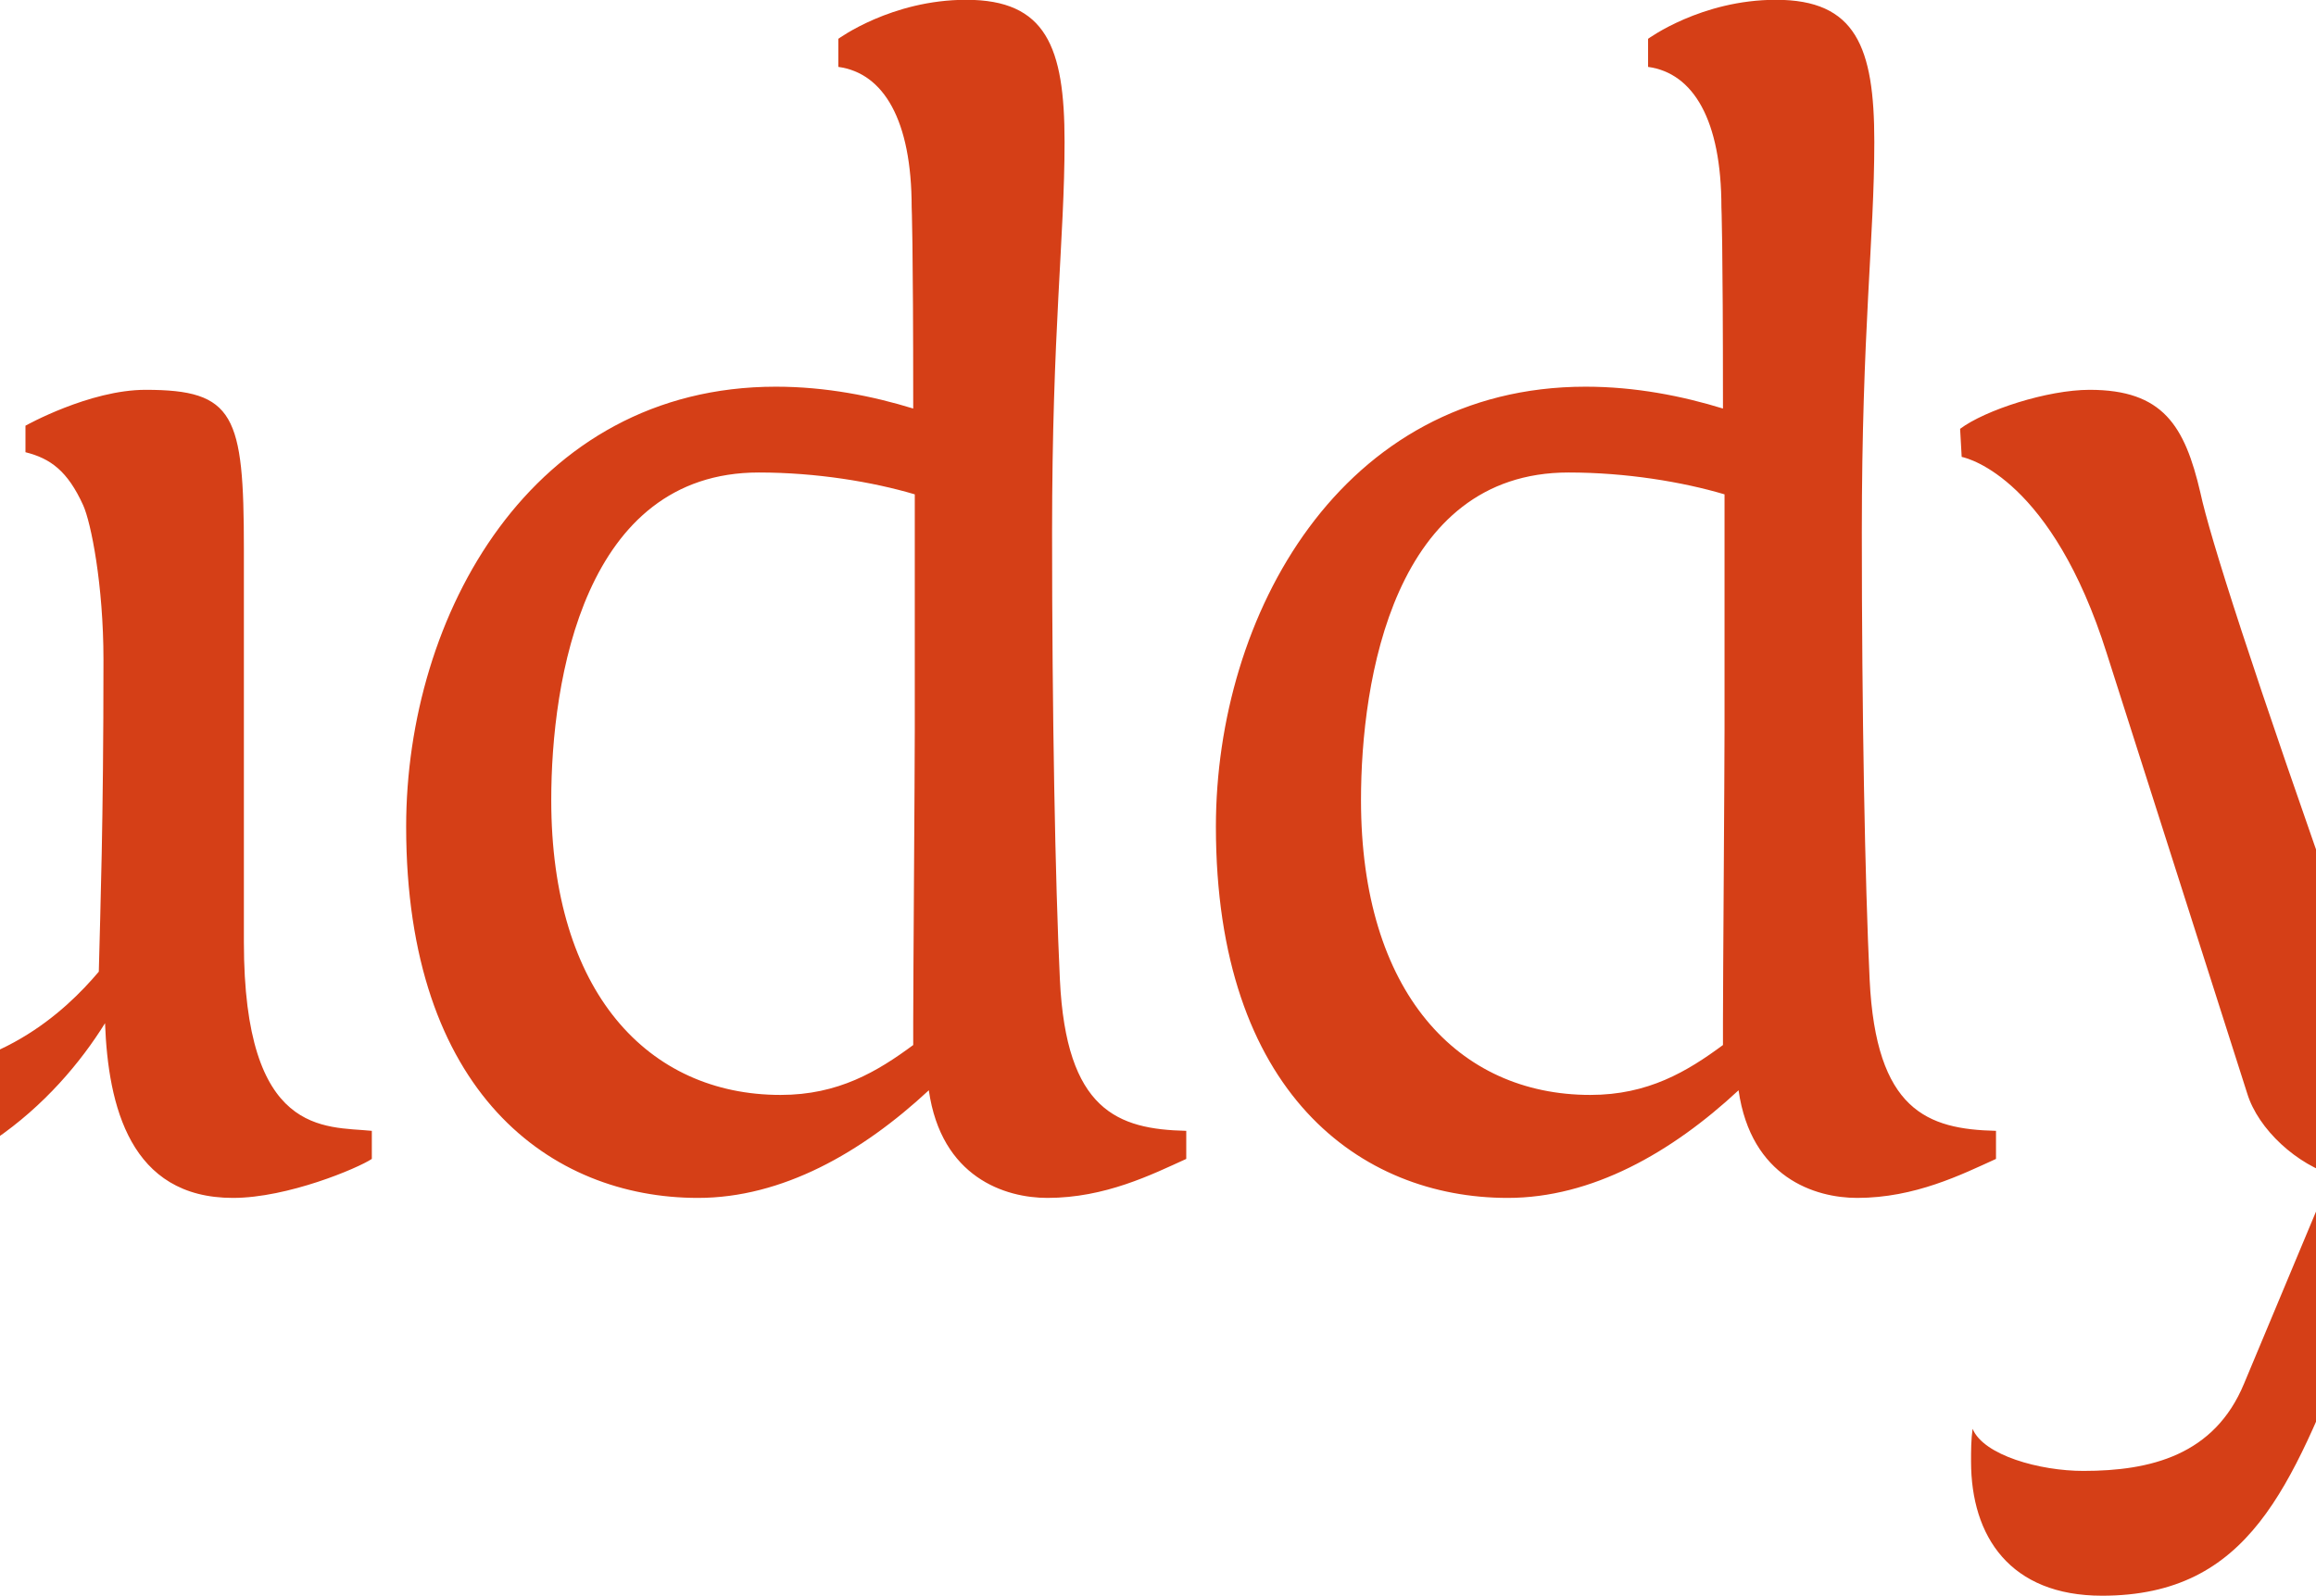 <?xml version="1.0" encoding="UTF-8"?>
<svg xmlns="http://www.w3.org/2000/svg" xmlns:xlink="http://www.w3.org/1999/xlink" width="595pt" height="410pt" viewBox="0 0 595 410" version="1.1">
<g id="surface1">
<path style=" stroke:none;fill-rule:evenodd;fill:rgb(83.594%,24.706%,9.009%);fill-opacity:1;" d="M -299.293 302.578 L -235.961 302.578 C -177.84 302.578 -140.562 270.914 -140.562 221.609 C -140.562 180.727 -167.02 160.684 -197.078 151.867 C -173.832 138.238 -158.199 118.598 -158.199 94.145 C -158.199 65.688 -182.648 35.223 -235.559 36.828 L -306.508 38.828 L -309.312 45.645 C -304.902 52.461 -298.891 58.473 -298.891 90.137 L -298.891 275.32 C -298.891 275.32 -298.488 289.352 -299.293 302.578 Z M -241.973 165.895 C -205.098 167.496 -176.238 189.539 -176.238 234.836 C -176.238 258.887 -192.27 283.34 -232.352 283.34 L -258.008 283.34 C -259.207 252.074 -259.207 208.383 -258.809 165.094 Z M -237.164 146.656 L -258.406 146.656 C -258.406 131.422 -257.605 116.594 -257.203 102.164 C -256.805 84.926 -256.805 70.098 -256.805 59.273 L -237.164 58.871 C -212.312 58.473 -192.27 75.703 -192.27 105.371 C -192.27 127.414 -202.289 141.445 -210.309 149.059 C -219.527 147.453 -228.746 146.656 -237.164 146.656 Z M -97.676 260.09 C -97.273 284.539 -78.035 307.789 -49.977 307.789 C -10.695 307.789 14.559 282.938 26.984 262.895 C 27.785 284.141 33.398 307.789 59.852 307.789 C 73.883 307.789 91.918 300.172 95.527 297.77 L 95.527 290.555 C 83.5 289.352 62.656 292.156 62.656 242.051 L 62.656 141.039 C 62.656 106.57 60.254 100.16 37.406 100.16 C 22.977 100.16 6.543 109.379 6.543 109.379 L 6.543 116.191 C 12.957 117.797 17.363 120.996 21.371 129.82 C 23.375 134.23 26.582 150.262 26.582 169.504 C 26.582 211.988 25.781 233.234 25.383 249.664 C 16.562 260.09 -0.672 276.121 -29.934 276.121 C -55.586 275.723 -61.598 260.09 -61.199 221.609 L -60.797 159.078 C -60.398 119.398 -57.191 100.16 -84.445 100.16 C -96.07 100.16 -110.5 105.371 -117.715 110.18 L -117.715 116.992 C -117.715 116.992 -107.293 118.598 -102.887 131.422 C -96.07 150.664 -96.07 171.105 -96.871 205.977 C -97.676 242.855 -97.676 260.09 -97.676 260.09 Z M 304.758 290.555 C 287.125 290.152 273.895 285.344 272.293 251.672 C 271.09 226.422 270.289 183.129 270.289 136.633 C 270.289 84.926 273.496 61.277 273.496 36.426 C 273.496 11.977 268.684 -0.051 248.242 -0.051 C 229.004 -0.051 215.375 9.973 215.375 9.973 L 215.375 17.188 C 227 18.789 234.215 30.816 234.215 53.262 C 234.215 53.262 234.613 61.277 234.613 104.969 C 224.191 101.762 212.168 99.355 199.34 99.355 C 136.41 99.355 104.344 158.277 104.344 212.391 C 104.344 280.934 141.621 307.789 179.301 307.789 C 200.945 307.789 221.387 296.164 238.621 280.133 C 241.828 302.578 258.262 307.789 269.086 307.789 C 283.918 307.789 295.941 301.777 304.758 297.77 Z M 200.543 281.328 C 166.473 281.328 141.621 254.879 141.621 205.578 C 141.621 174.711 150.039 121.402 194.934 121.402 C 209.762 121.402 224.191 123.809 235.016 127.016 L 235.016 187.539 C 235.016 198.363 234.613 252.473 234.613 262.496 L 234.613 268.508 C 225.395 275.32 215.375 281.328 200.543 281.328 Z M 512.789 290.555 C 495.152 290.152 481.926 285.344 480.324 251.672 C 479.121 226.422 478.32 183.129 478.32 136.633 C 478.32 84.926 481.527 61.277 481.527 36.426 C 481.527 11.977 476.715 -0.051 456.273 -0.051 C 437.035 -0.051 423.406 9.973 423.406 9.973 L 423.406 17.188 C 435.031 18.789 442.246 30.816 442.246 53.262 C 442.246 53.262 442.645 61.277 442.645 104.969 C 432.223 101.762 420.199 99.355 407.371 99.355 C 344.441 99.355 312.375 158.277 312.375 212.391 C 312.375 280.934 349.652 307.789 387.332 307.789 C 408.977 307.789 429.418 296.164 446.652 280.133 C 449.859 302.578 466.293 307.789 477.117 307.789 C 491.949 307.789 503.973 301.777 512.789 297.77 Z M 408.574 281.328 C 374.504 281.328 349.652 254.879 349.652 205.578 C 349.652 174.711 358.07 121.402 402.965 121.402 C 417.793 121.402 432.223 123.809 443.047 127.016 L 443.047 187.539 C 443.047 198.363 442.645 252.473 442.645 262.496 L 442.645 268.508 C 433.426 275.32 423.406 281.328 408.574 281.328 Z M 565.301 126.613 C 561.289 109.379 555.68 100.16 536.84 100.16 C 526.02 100.16 509.984 105.371 503.57 110.18 L 503.973 117.395 C 505.977 117.797 527.219 123.406 541.25 167.898 L 577.324 280.934 C 580.129 290.152 590.152 299.371 600.172 302.176 C 600.172 302.176 597.367 305.785 594.961 311.395 L 576.523 355.488 C 568.906 373.922 552.473 377.934 535.238 377.934 C 524.016 377.934 509.586 373.922 506.777 367.113 C 506.379 369.914 506.379 372.723 506.379 375.527 C 506.379 394.77 516.398 410 540.047 410 C 578.125 410 588.547 381.539 603.777 344.266 L 685.547 147.855 C 689.156 139.039 695.57 124.609 695.57 113.785 C 695.57 105.77 692.363 100.16 681.941 100.16 C 670.719 100.16 658.293 105.371 653.082 110.18 L 653.082 117.395 C 657.891 120.199 659.895 126.211 659.895 132.621 C 659.895 141.445 657.09 151.062 654.285 157.879 L 622.617 241.246 C 618.609 252.074 614.602 265.301 614.199 268.105 C 610.992 261.691 606.586 251.273 603.379 242.051 C 578.527 171.906 567.703 137.836 565.301 126.613 Z M 565.301 126.613 "/>
</g>
</svg>
